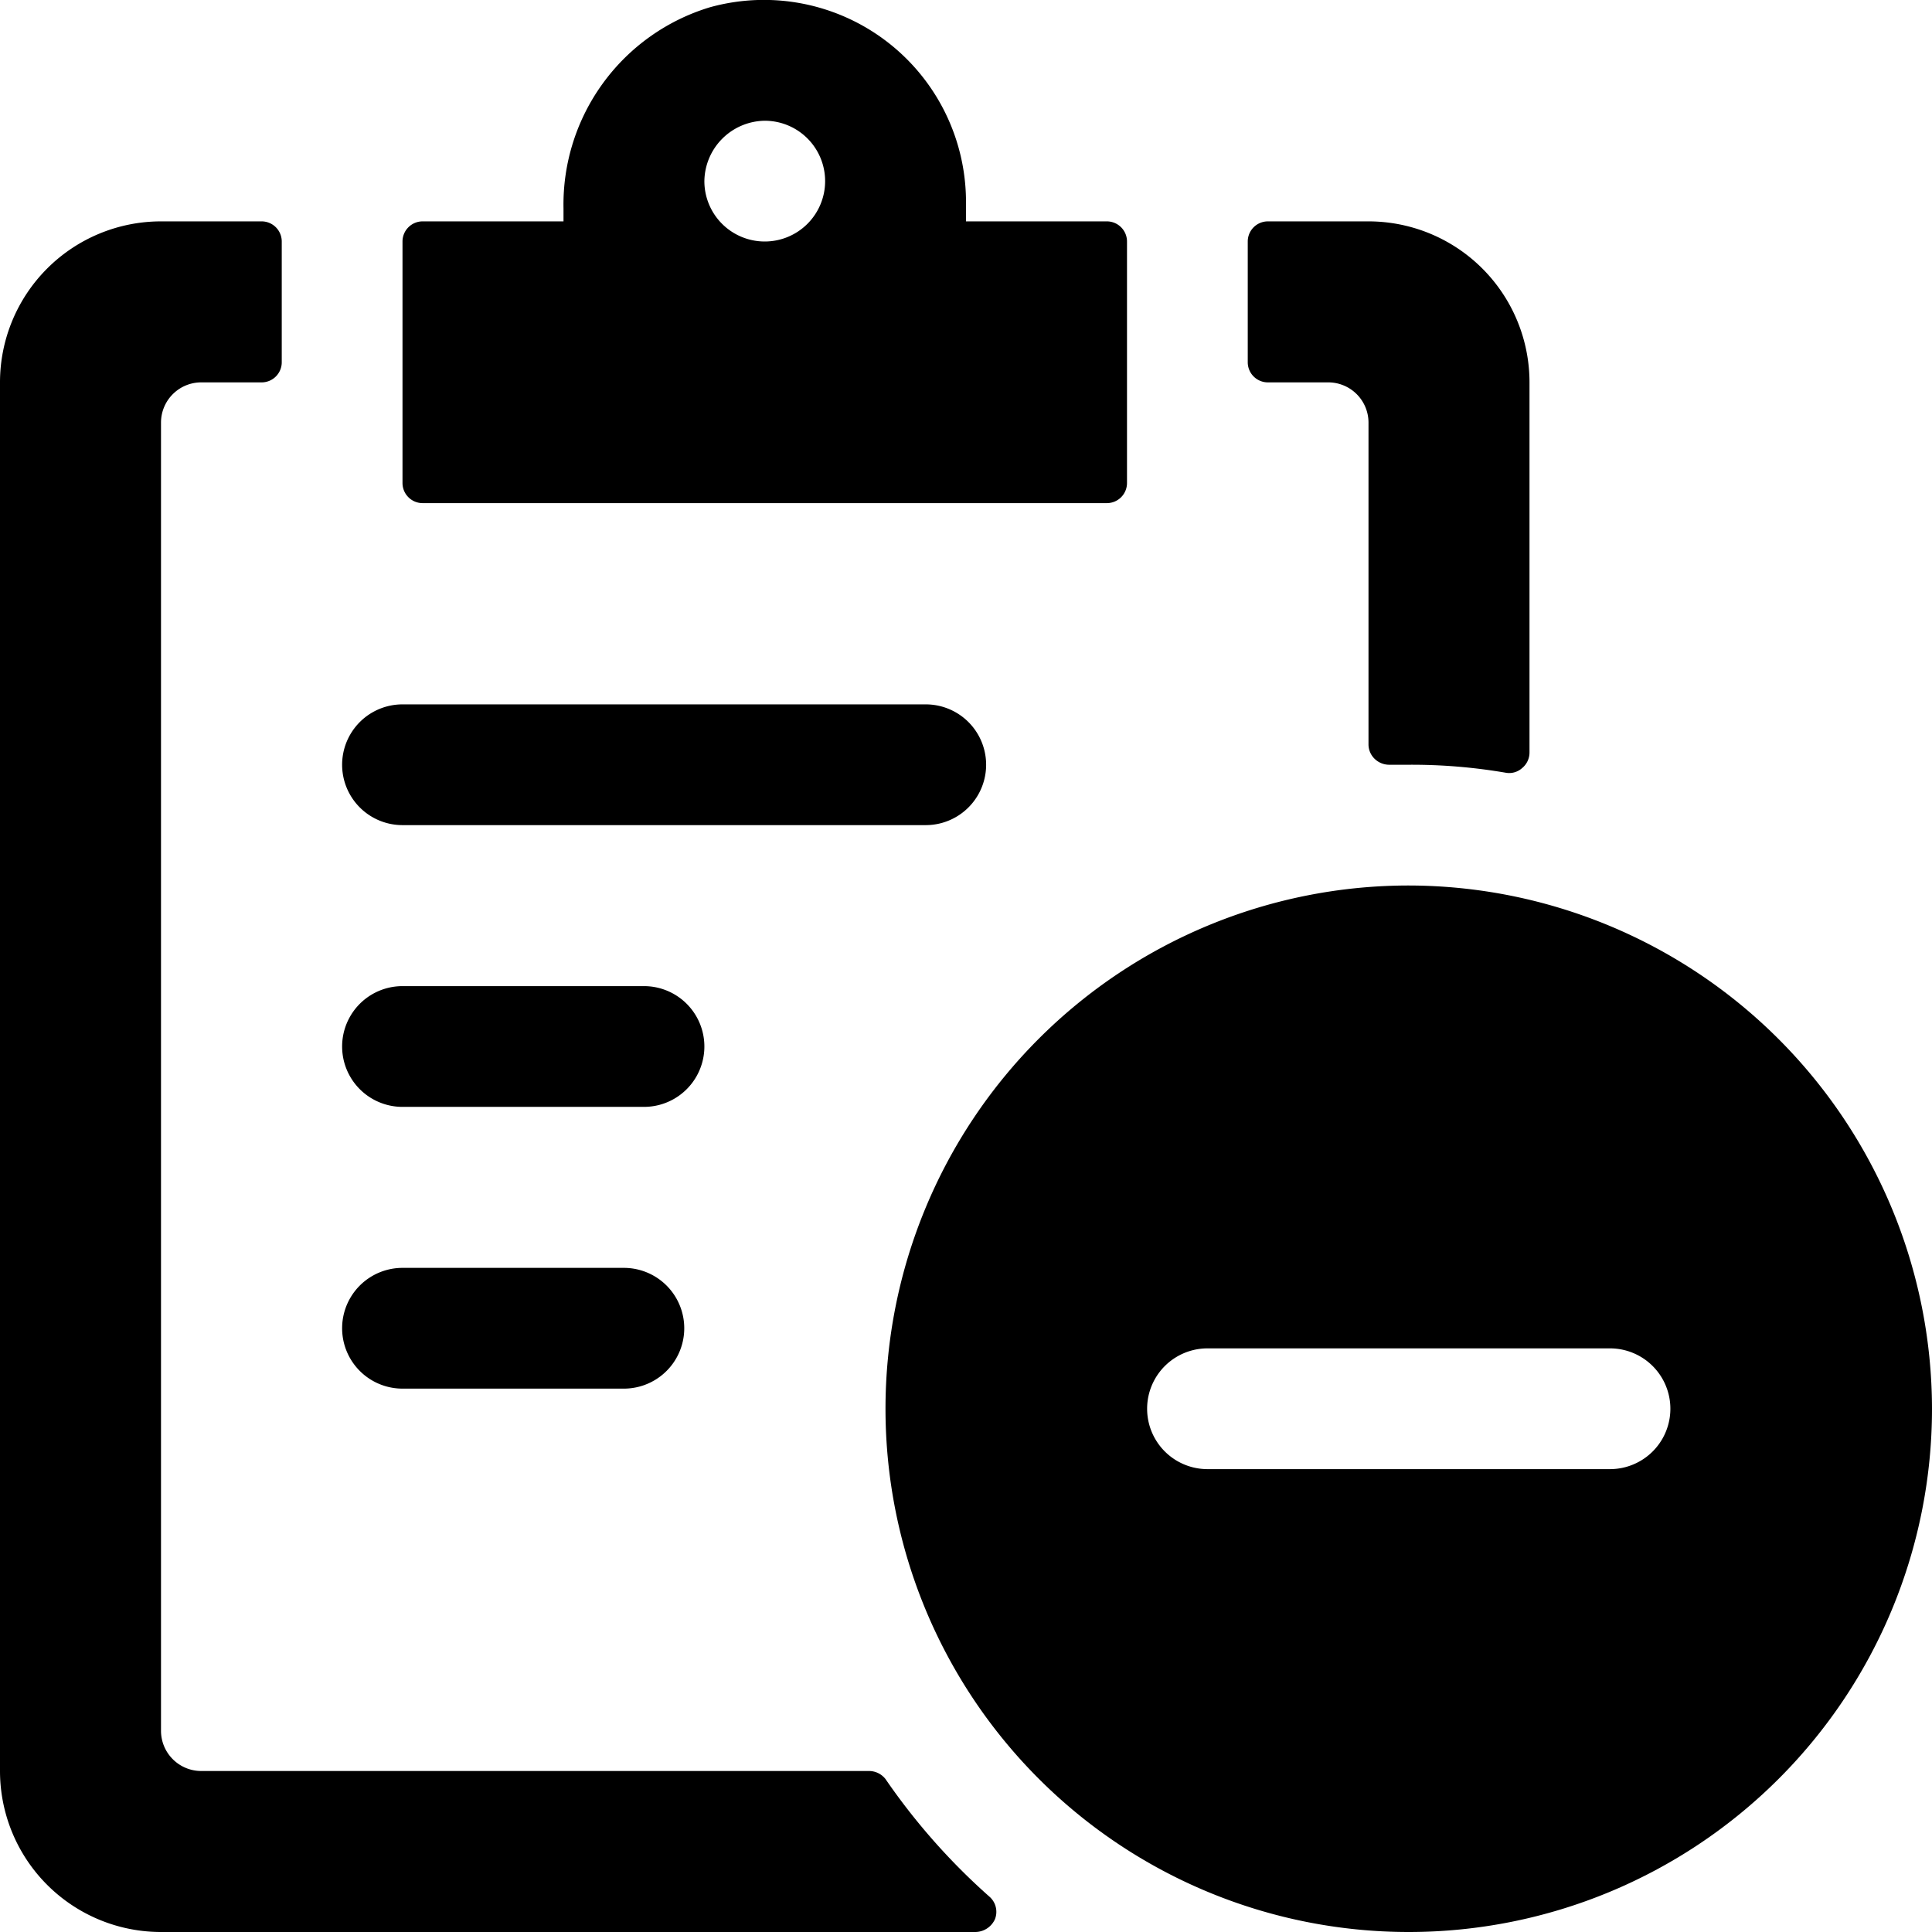 <svg xmlns="http://www.w3.org/2000/svg" viewBox="0 0 24 24"><g><path d="M17.5 11a6.5 6.5 0 1 0 6.5 6.5 6.51 6.51 0 0 0 -6.5 -6.5Zm2.5 7.25h-5a0.75 0.75 0 0 1 0 -1.5h5a0.75 0.75 0 0 1 0 1.5Z" fill="#000000" stroke-width="1"></path><path d="M5 10.25h6.5a0.75 0.75 0 0 0 0 -1.5H5a0.75 0.75 0 0 0 0 1.5Z" fill="#000000" stroke-width="1"></path><path d="M5 13.75h3a0.75 0.75 0 0 0 0 -1.5H5a0.75 0.75 0 0 0 0 1.5Z" fill="#000000" stroke-width="1"></path><path d="M5 17.25h2.75a0.75 0.75 0 0 0 0 -1.5H5a0.75 0.75 0 0 0 0 1.5Z" fill="#000000" stroke-width="1"></path><path d="M5.25 6.25h8.5A0.25 0.25 0 0 0 14 6V3a0.25 0.25 0 0 0 -0.25 -0.25H12V2.5A2.51 2.51 0 0 0 8.82 0.09 2.56 2.56 0 0 0 7 2.59v0.16H5.25A0.25 0.25 0 0 0 5 3v3a0.25 0.25 0 0 0 0.25 0.25ZM9.5 1.5a0.75 0.75 0 1 1 -0.75 0.75 0.76 0.76 0 0 1 0.75 -0.75Z" fill="#000000" stroke-width="1"></path><path d="M11 22.1a0.26 0.26 0 0 0 -0.2 -0.1H2.5a0.5 0.5 0 0 1 -0.5 -0.5V5.25a0.5 0.5 0 0 1 0.5 -0.5h0.75a0.25 0.25 0 0 0 0.25 -0.25V3a0.25 0.25 0 0 0 -0.25 -0.25H2a2 2 0 0 0 -2 2V22a2 2 0 0 0 2 2h10.12a0.27 0.27 0 0 0 0.24 -0.16 0.25 0.25 0 0 0 -0.07 -0.28A8 8 0 0 1 11 22.1Z" fill="#000000" stroke-width="1"></path><path d="M15.75 4.75h0.75a0.5 0.5 0 0 1 0.5 0.5v4a0.25 0.25 0 0 0 0.08 0.18 0.26 0.26 0 0 0 0.18 0.07h0.24a6.89 6.89 0 0 1 1.21 0.1 0.24 0.24 0 0 0 0.2 -0.06 0.25 0.25 0 0 0 0.09 -0.19v-4.6a2 2 0 0 0 -2 -2h-1.25a0.25 0.25 0 0 0 -0.25 0.25v1.5a0.25 0.25 0 0 0 0.25 0.25Z" fill="#000000" stroke-width="1"></path></g></svg>